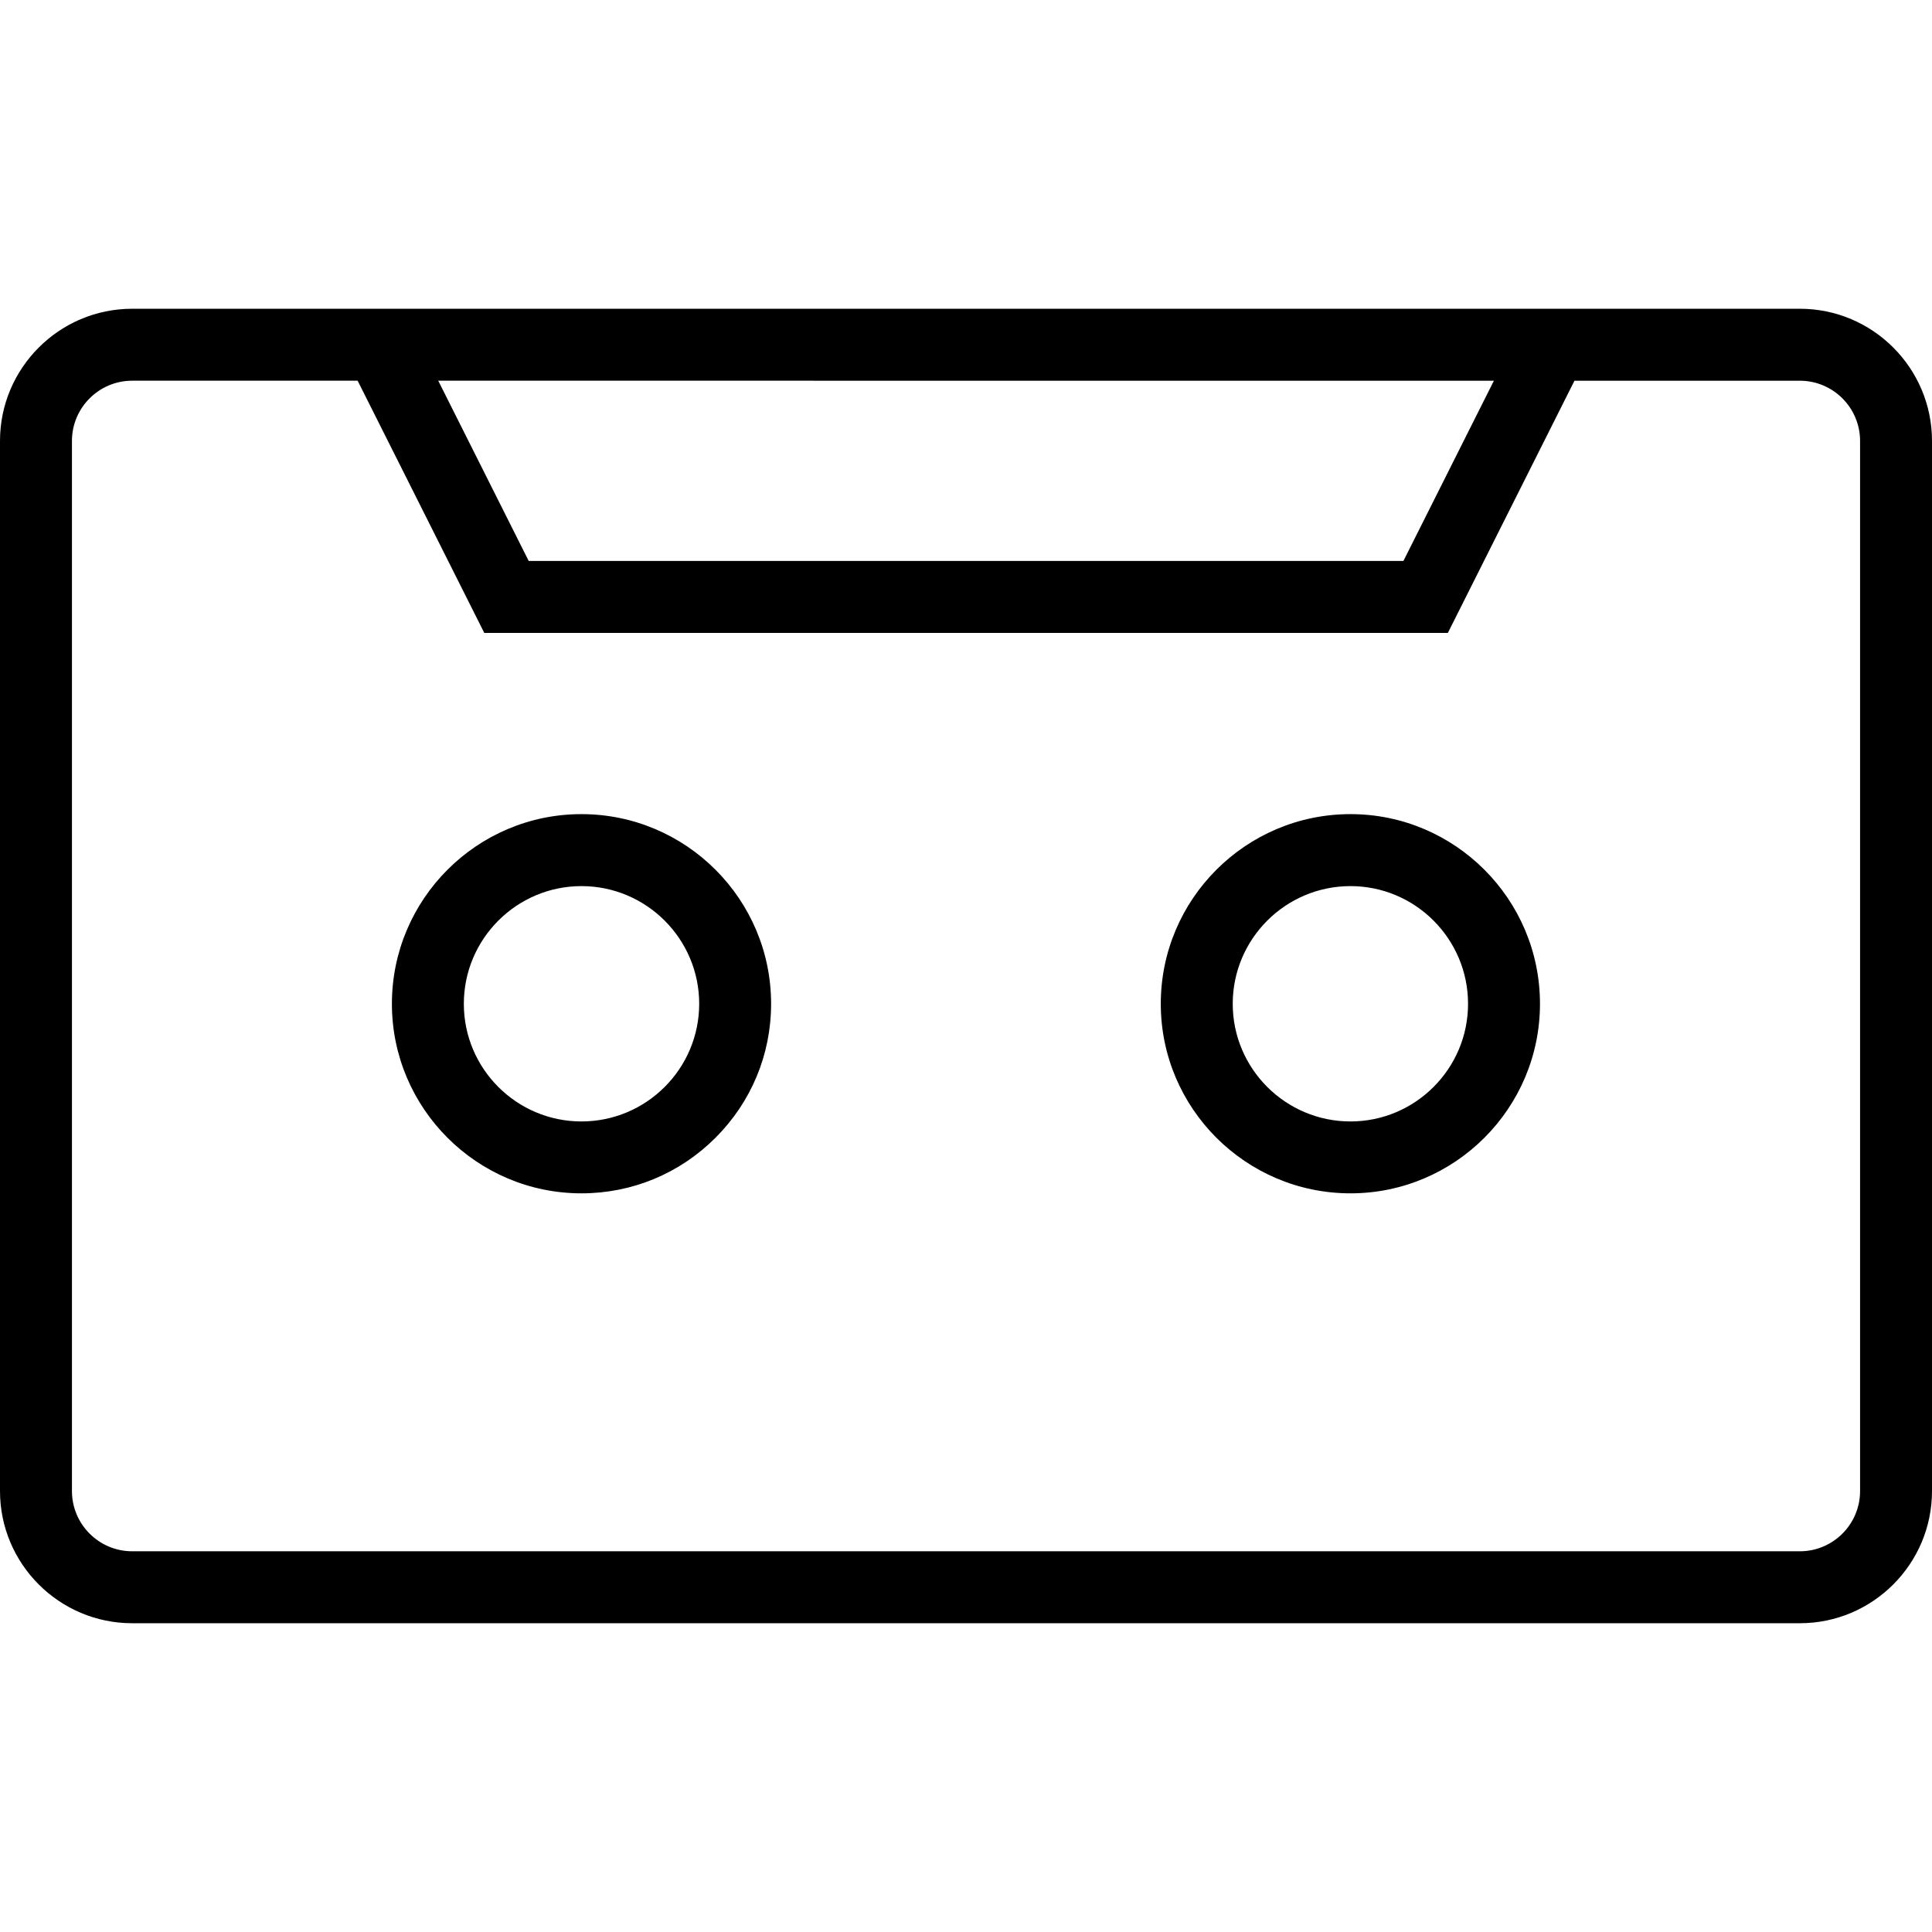 <?xml version="1.0" encoding="utf-8"?>
<!-- Generator: Adobe Illustrator 15.1.0, SVG Export Plug-In . SVG Version: 6.00 Build 0)  -->
<!DOCTYPE svg PUBLIC "-//W3C//DTD SVG 1.1//EN" "http://www.w3.org/Graphics/SVG/1.1/DTD/svg11.dtd">
<svg version="1.1" id="Ebene_1" xmlns="http://www.w3.org/2000/svg" xmlns:xlink="http://www.w3.org/1999/xlink" x="0px" y="0px"
	 width="100px" height="100px" viewBox="0 0 100 100" enable-background="new 0 0 100 100" xml:space="preserve">
<g>
	<path d="M93.16,15.981H6.842C3.069,15.981,0,19.051,0,22.823v54.354c0,3.772,3.069,6.841,6.842,6.841H93.16
		c3.771,0,6.84-3.068,6.84-6.841V22.823C100,19.051,96.932,15.981,93.16,15.981z M93.16,80.294H6.842
		c-1.719,0-3.118-1.398-3.118-3.117V22.822c0-1.719,1.399-3.117,3.118-3.117h11.669l6.556,13.056h49.873l6.554-13.055H93.16
		c1.719,0,3.117,1.398,3.117,3.117v54.354C96.277,78.896,94.879,80.294,93.16,80.294z M72.64,29.036H27.366l-4.683-9.331
		l54.641,0.001L72.64,29.036z"/>
	<path d="M30.096,42.139c-5.41,0-9.811,4.404-9.811,9.817c0,5.409,4.401,9.811,9.811,9.811c2.618,0,5.082-1.021,6.938-2.877
		s2.879-4.317,2.878-6.934C39.913,46.543,35.509,42.139,30.096,42.139z M30.096,58.046c-3.357,0-6.088-2.731-6.088-6.089
		c0-3.358,2.731-6.092,6.088-6.092c3.36,0,6.094,2.733,6.094,6.092C36.19,55.314,33.457,58.046,30.096,58.046z"/>
	<path d="M69.9,42.139c-5.415,0-9.818,4.404-9.818,9.817c0,5.409,4.403,9.811,9.818,9.811c5.408,0,9.809-4.401,9.809-9.811
		C79.709,46.543,75.309,42.139,69.9,42.139z M69.9,58.046c-3.36,0-6.094-2.731-6.094-6.089c0-3.358,2.733-6.092,6.094-6.092
		c3.355,0,6.086,2.733,6.086,6.092C75.986,55.314,73.256,58.046,69.9,58.046z"/>
</g>
</svg>
